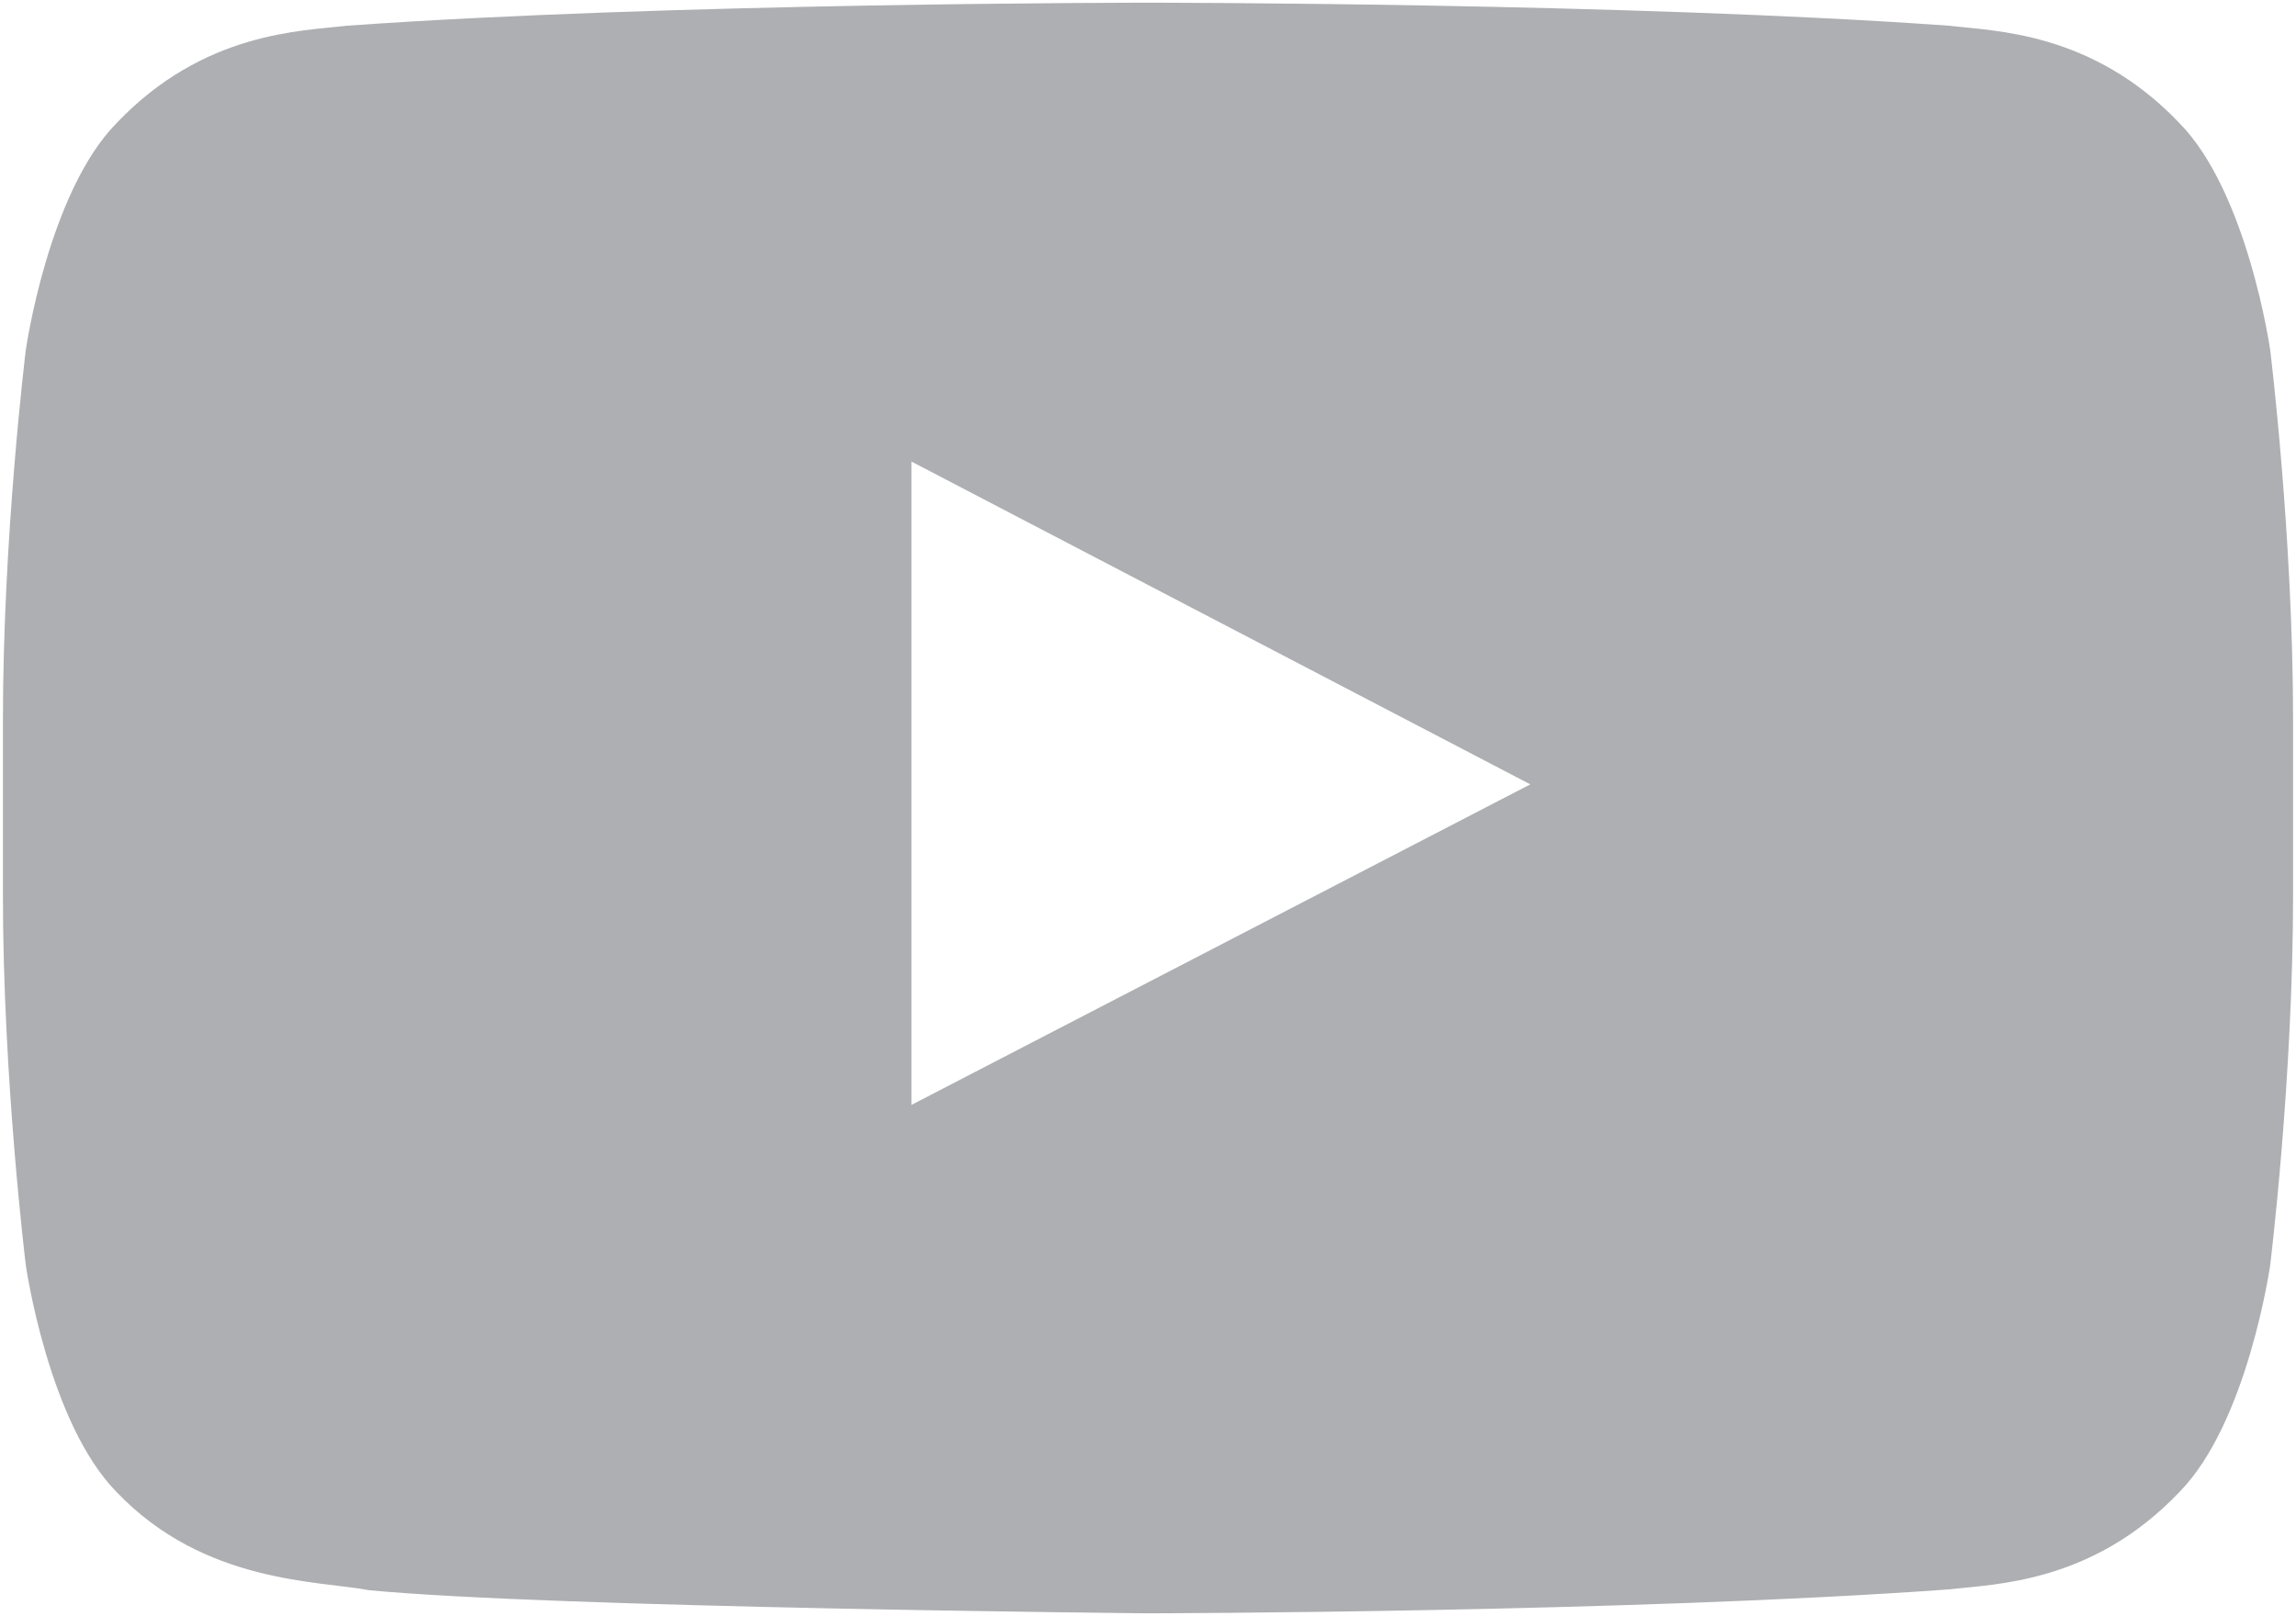 <?xml version="1.0" encoding="utf-8"?>
<!-- Generator: Adobe Illustrator 22.1.0, SVG Export Plug-In . SVG Version: 6.00 Build 0)  -->
<svg version="1.1" id="YouTube_Icon" xmlns="http://www.w3.org/2000/svg" xmlns:xlink="http://www.w3.org/1999/xlink" x="0px"
	 y="0px" viewBox="0 0 1024 721" style="enable-background:new 0 0 1024 721;" xml:space="preserve">
<style type="text/css">
	.st0{fill:#ADAFB2;}
</style>
<g id="Lozenge">
	<g>
		<path class="st0" d="M1012.5,156.2c0,0-10-70.4-40.6-101.4c-38.8-40.7-82.4-40.9-102.3-43.3C726.6,1.2,512.2,1.2,512.2,1.2h-0.4
			c0,0-214.4,0-357.4,10.3c-19.9,2.4-63.5,2.6-102.3,43.3c-30.6,31-40.6,101.4-40.6,101.4S1.3,238.8,1.3,321.5V399
			c0,82.7,10.2,165.3,10.2,165.3s10,70.4,40.6,101.4c38.9,40.7,89.9,39.4,112.6,43.7c81.7,7.8,347.3,10.3,347.3,10.3
			s214.6-0.3,357.6-10.7c20-2.4,63.5-2.6,102.3-43.3c30.6-31,40.6-101.4,40.6-101.4s10.2-82.7,10.2-165.3v-77.5
			C1022.7,238.8,1012.5,156.2,1012.5,156.2z M406.5,492.9v-287l276,144L406.5,492.9z"/>
	</g>
</g>
</svg>

